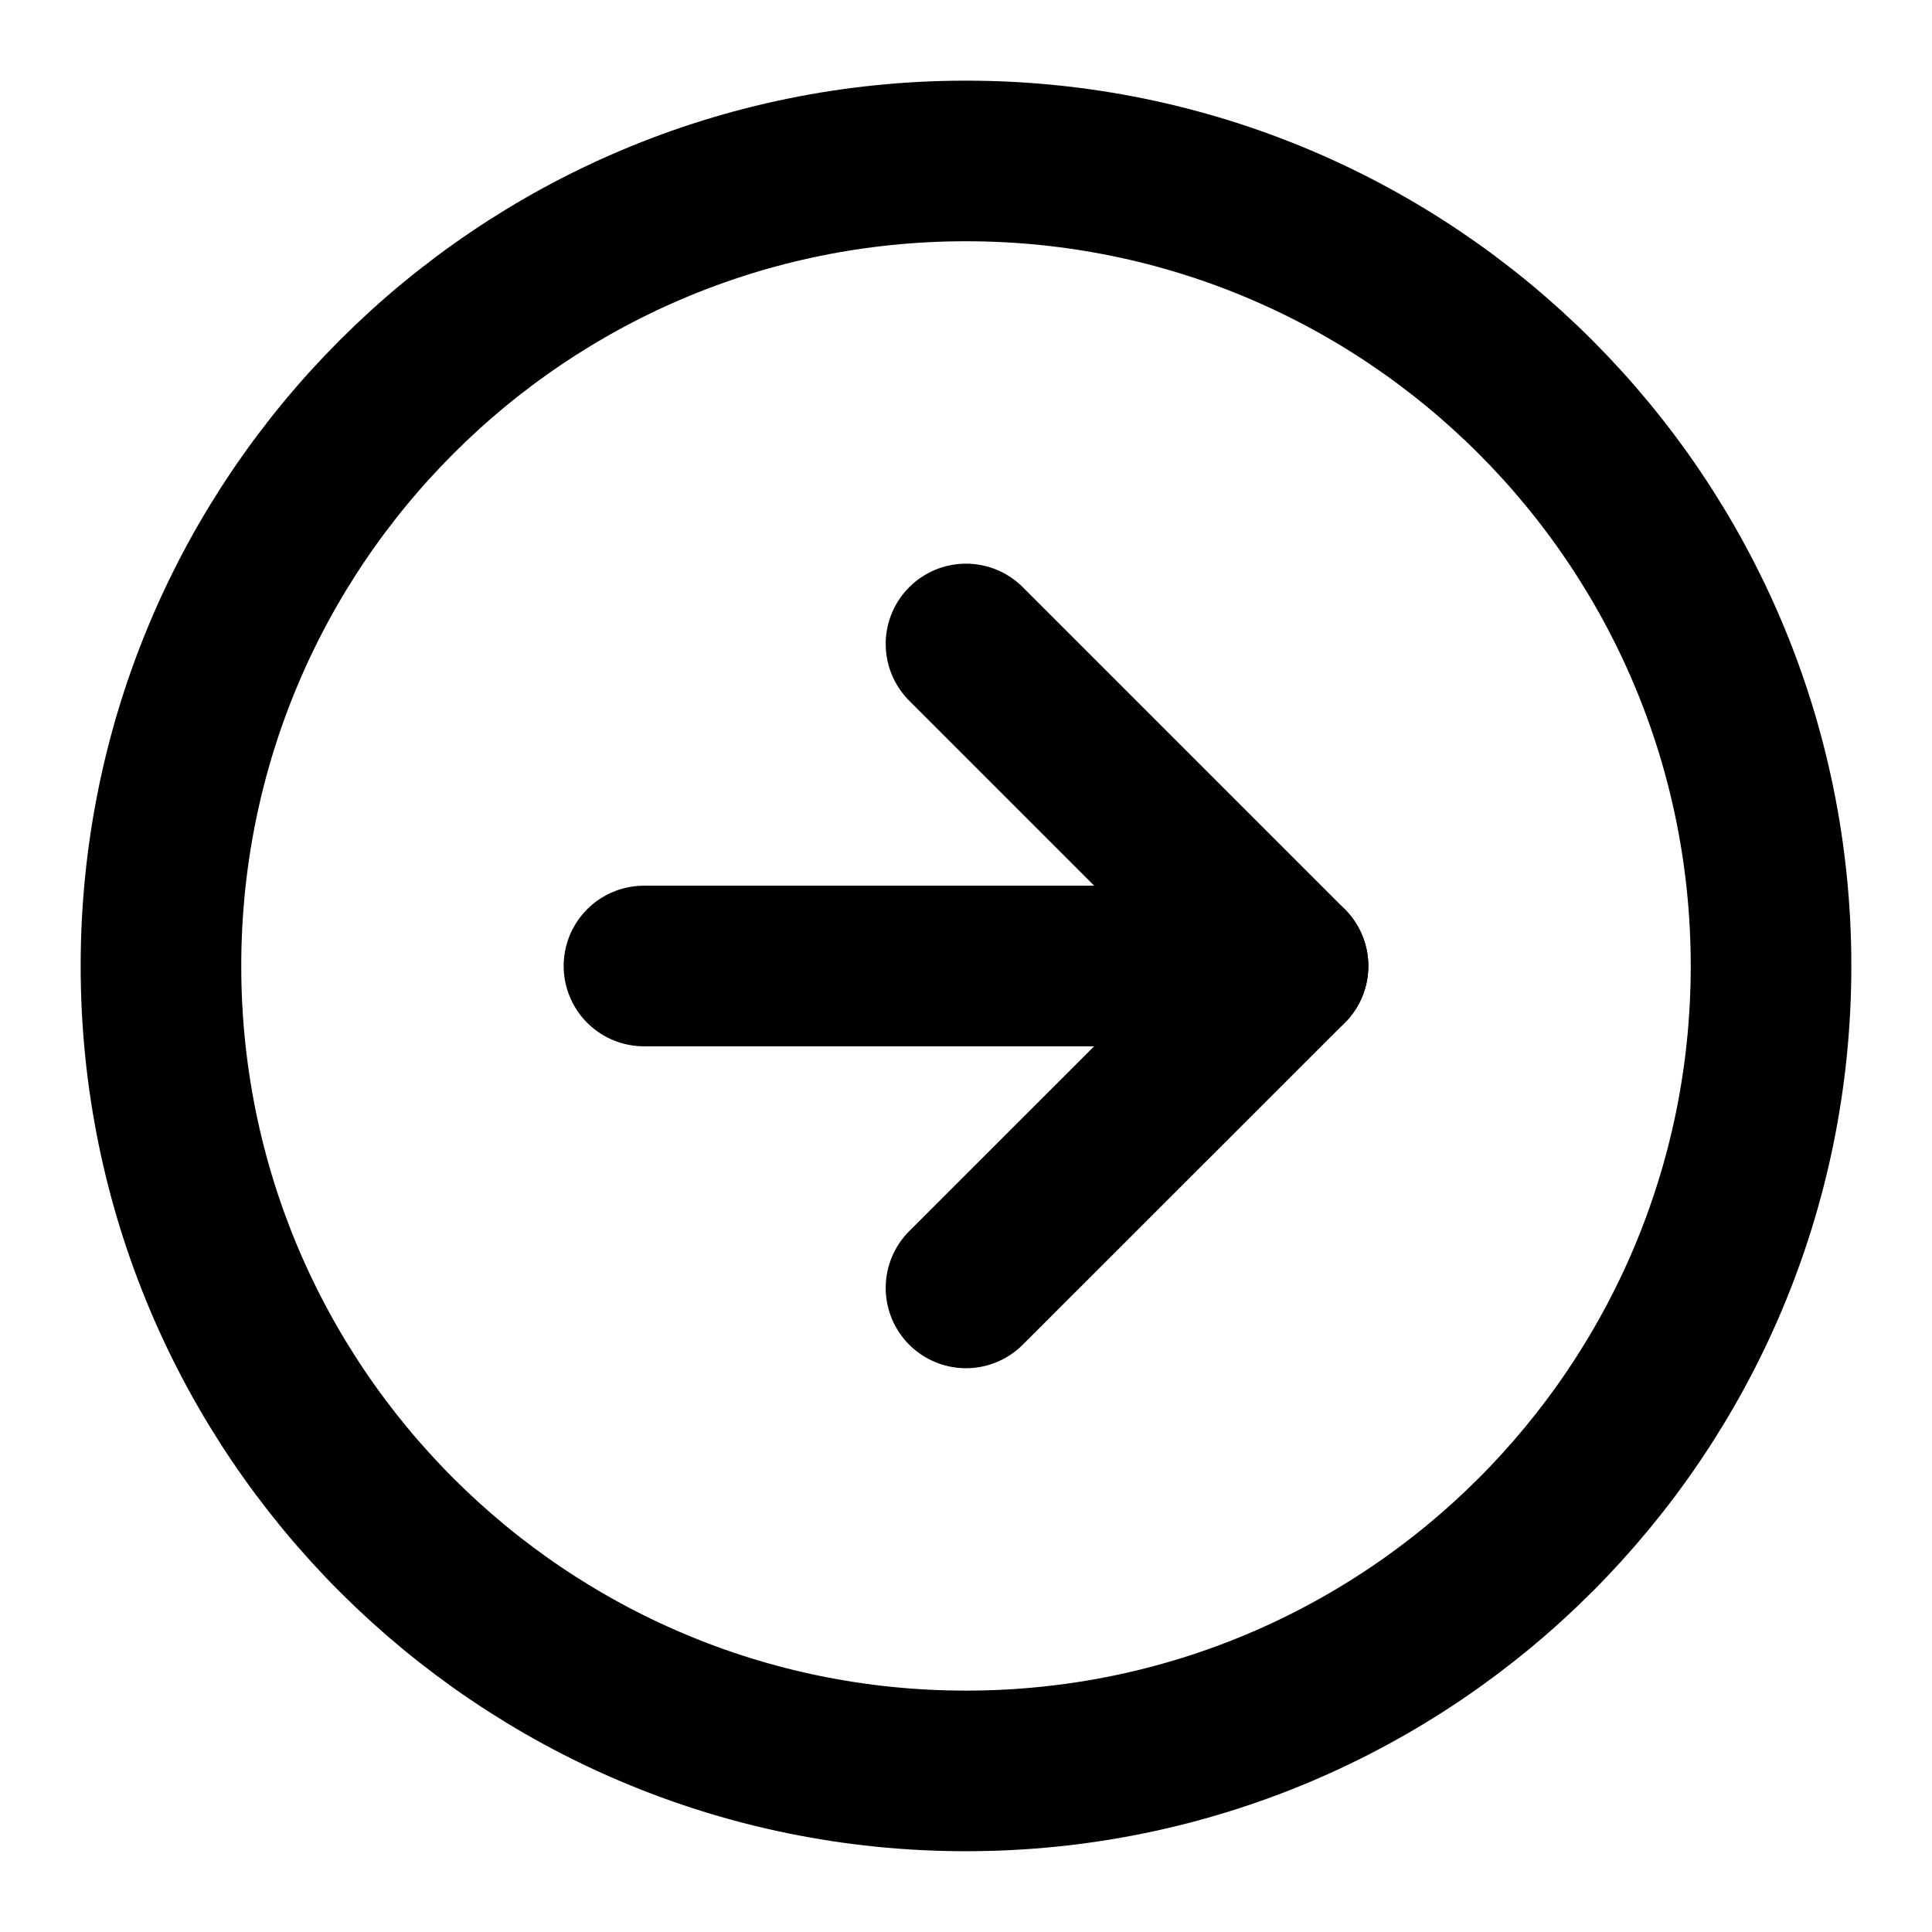 <svg width="16" height="16" viewBox="0 0 16 16" fill="none" xmlns="http://www.w3.org/2000/svg">
<g clip-path="url(#clip0_1504_35023)">
<path d="M8 14.666C11.682 14.666 14.667 11.682 14.667 8C14.667 4.318 11.682 1.333 8 1.333C4.318 1.333 1.333 4.318 1.333 8C1.333 11.682 4.318 14.666 8 14.666Z" stroke="currentColor" stroke-width="1.33" stroke-linecap="round" stroke-linejoin="round"/>
<path d="M8 10.666L10.667 8L8 5.333" stroke="currentColor" stroke-width="1.33" stroke-linecap="round" stroke-linejoin="round"/>
<path d="M5.333 8H10.667" stroke="currentColor" stroke-width="1.33" stroke-linecap="round" stroke-linejoin="round"/>
</g>
<defs>
<clipPath id="clip0_1504_35023">
<rect width="16" height="16" fill="white"/>
</clipPath>
</defs>
</svg>
